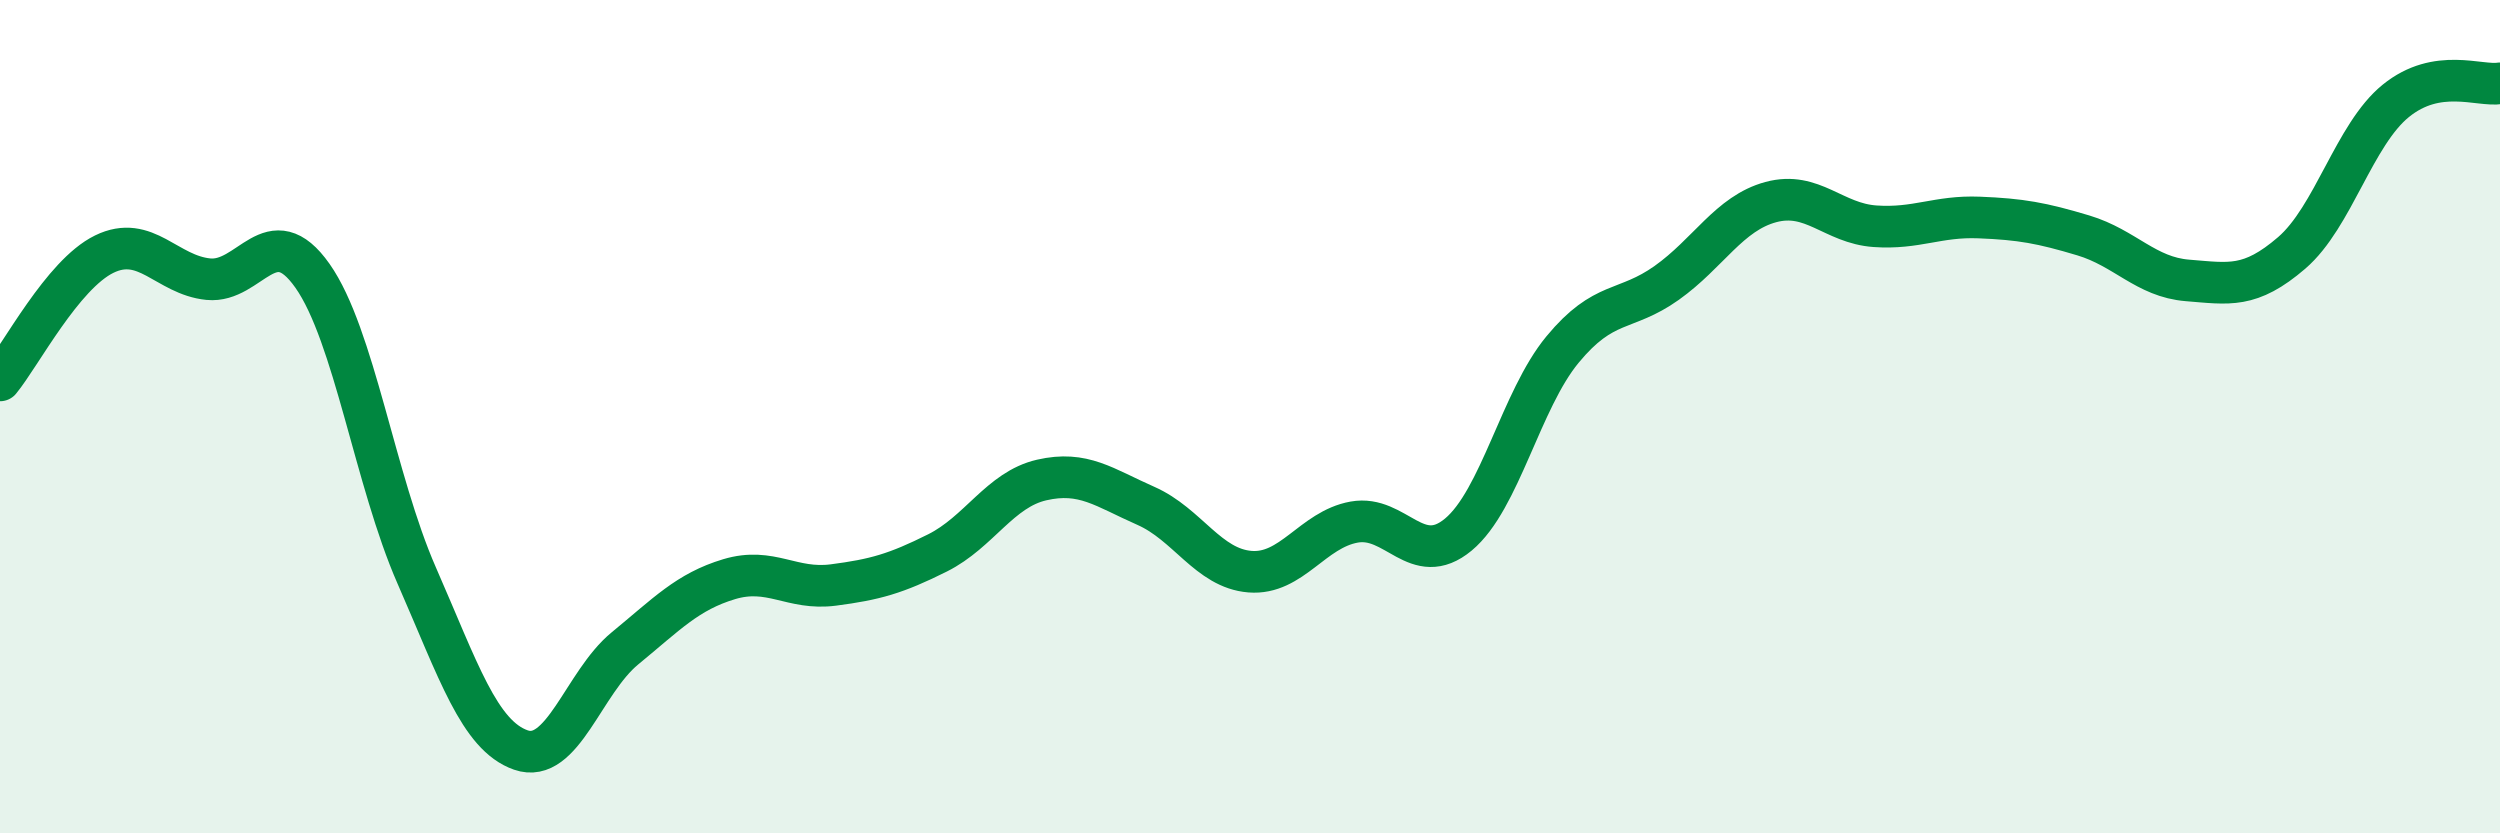 
    <svg width="60" height="20" viewBox="0 0 60 20" xmlns="http://www.w3.org/2000/svg">
      <path
        d="M 0,9.13 C 0.5,8.52 1.5,6.59 2.5,6.1 C 3.5,5.61 4,6.6 5,6.7 C 6,6.8 6.5,5.2 7.5,6.62 C 8.5,8.04 9,11.53 10,13.81 C 11,16.09 11.5,17.65 12.5,18 C 13.5,18.35 14,16.38 15,15.56 C 16,14.74 16.5,14.2 17.5,13.9 C 18.5,13.6 19,14.17 20,14.04 C 21,13.91 21.5,13.77 22.5,13.27 C 23.5,12.77 24,11.75 25,11.52 C 26,11.29 26.5,11.7 27.5,12.14 C 28.5,12.58 29,13.64 30,13.72 C 31,13.8 31.5,12.71 32.5,12.53 C 33.5,12.35 34,13.66 35,12.83 C 36,12 36.5,9.6 37.5,8.39 C 38.5,7.18 39,7.5 40,6.79 C 41,6.08 41.5,5.12 42.5,4.85 C 43.5,4.58 44,5.36 45,5.43 C 46,5.5 46.5,5.18 47.5,5.22 C 48.5,5.26 49,5.35 50,5.65 C 51,5.95 51.5,6.65 52.5,6.73 C 53.5,6.81 54,6.93 55,6.07 C 56,5.21 56.5,3.23 57.5,2.42 C 58.5,1.61 59.5,2.08 60,2L60 20L0 20Z"
        fill="#008740"
        opacity="0.1"
        stroke-linecap="round"
        stroke-linejoin="round"
      />
      <path
        d="M 0,9.13 C 0.5,8.52 1.5,6.59 2.5,6.1 C 3.5,5.61 4,6.6 5,6.7 C 6,6.8 6.5,5.2 7.5,6.62 C 8.5,8.04 9,11.53 10,13.81 C 11,16.09 11.5,17.65 12.5,18 C 13.5,18.35 14,16.38 15,15.56 C 16,14.74 16.5,14.2 17.5,13.9 C 18.5,13.6 19,14.17 20,14.04 C 21,13.91 21.5,13.77 22.5,13.27 C 23.5,12.77 24,11.75 25,11.52 C 26,11.29 26.5,11.7 27.5,12.14 C 28.5,12.58 29,13.64 30,13.72 C 31,13.8 31.5,12.71 32.5,12.53 C 33.5,12.35 34,13.66 35,12.83 C 36,12 36.5,9.6 37.5,8.39 C 38.5,7.18 39,7.5 40,6.79 C 41,6.08 41.5,5.12 42.5,4.85 C 43.5,4.58 44,5.36 45,5.43 C 46,5.5 46.5,5.18 47.5,5.22 C 48.5,5.26 49,5.35 50,5.65 C 51,5.95 51.5,6.65 52.5,6.73 C 53.5,6.81 54,6.93 55,6.07 C 56,5.21 56.5,3.23 57.5,2.42 C 58.5,1.61 59.5,2.08 60,2"
        stroke="#008740"
        stroke-width="1"
        fill="none"
        stroke-linecap="round"
        stroke-linejoin="round"
      />
    </svg>
  